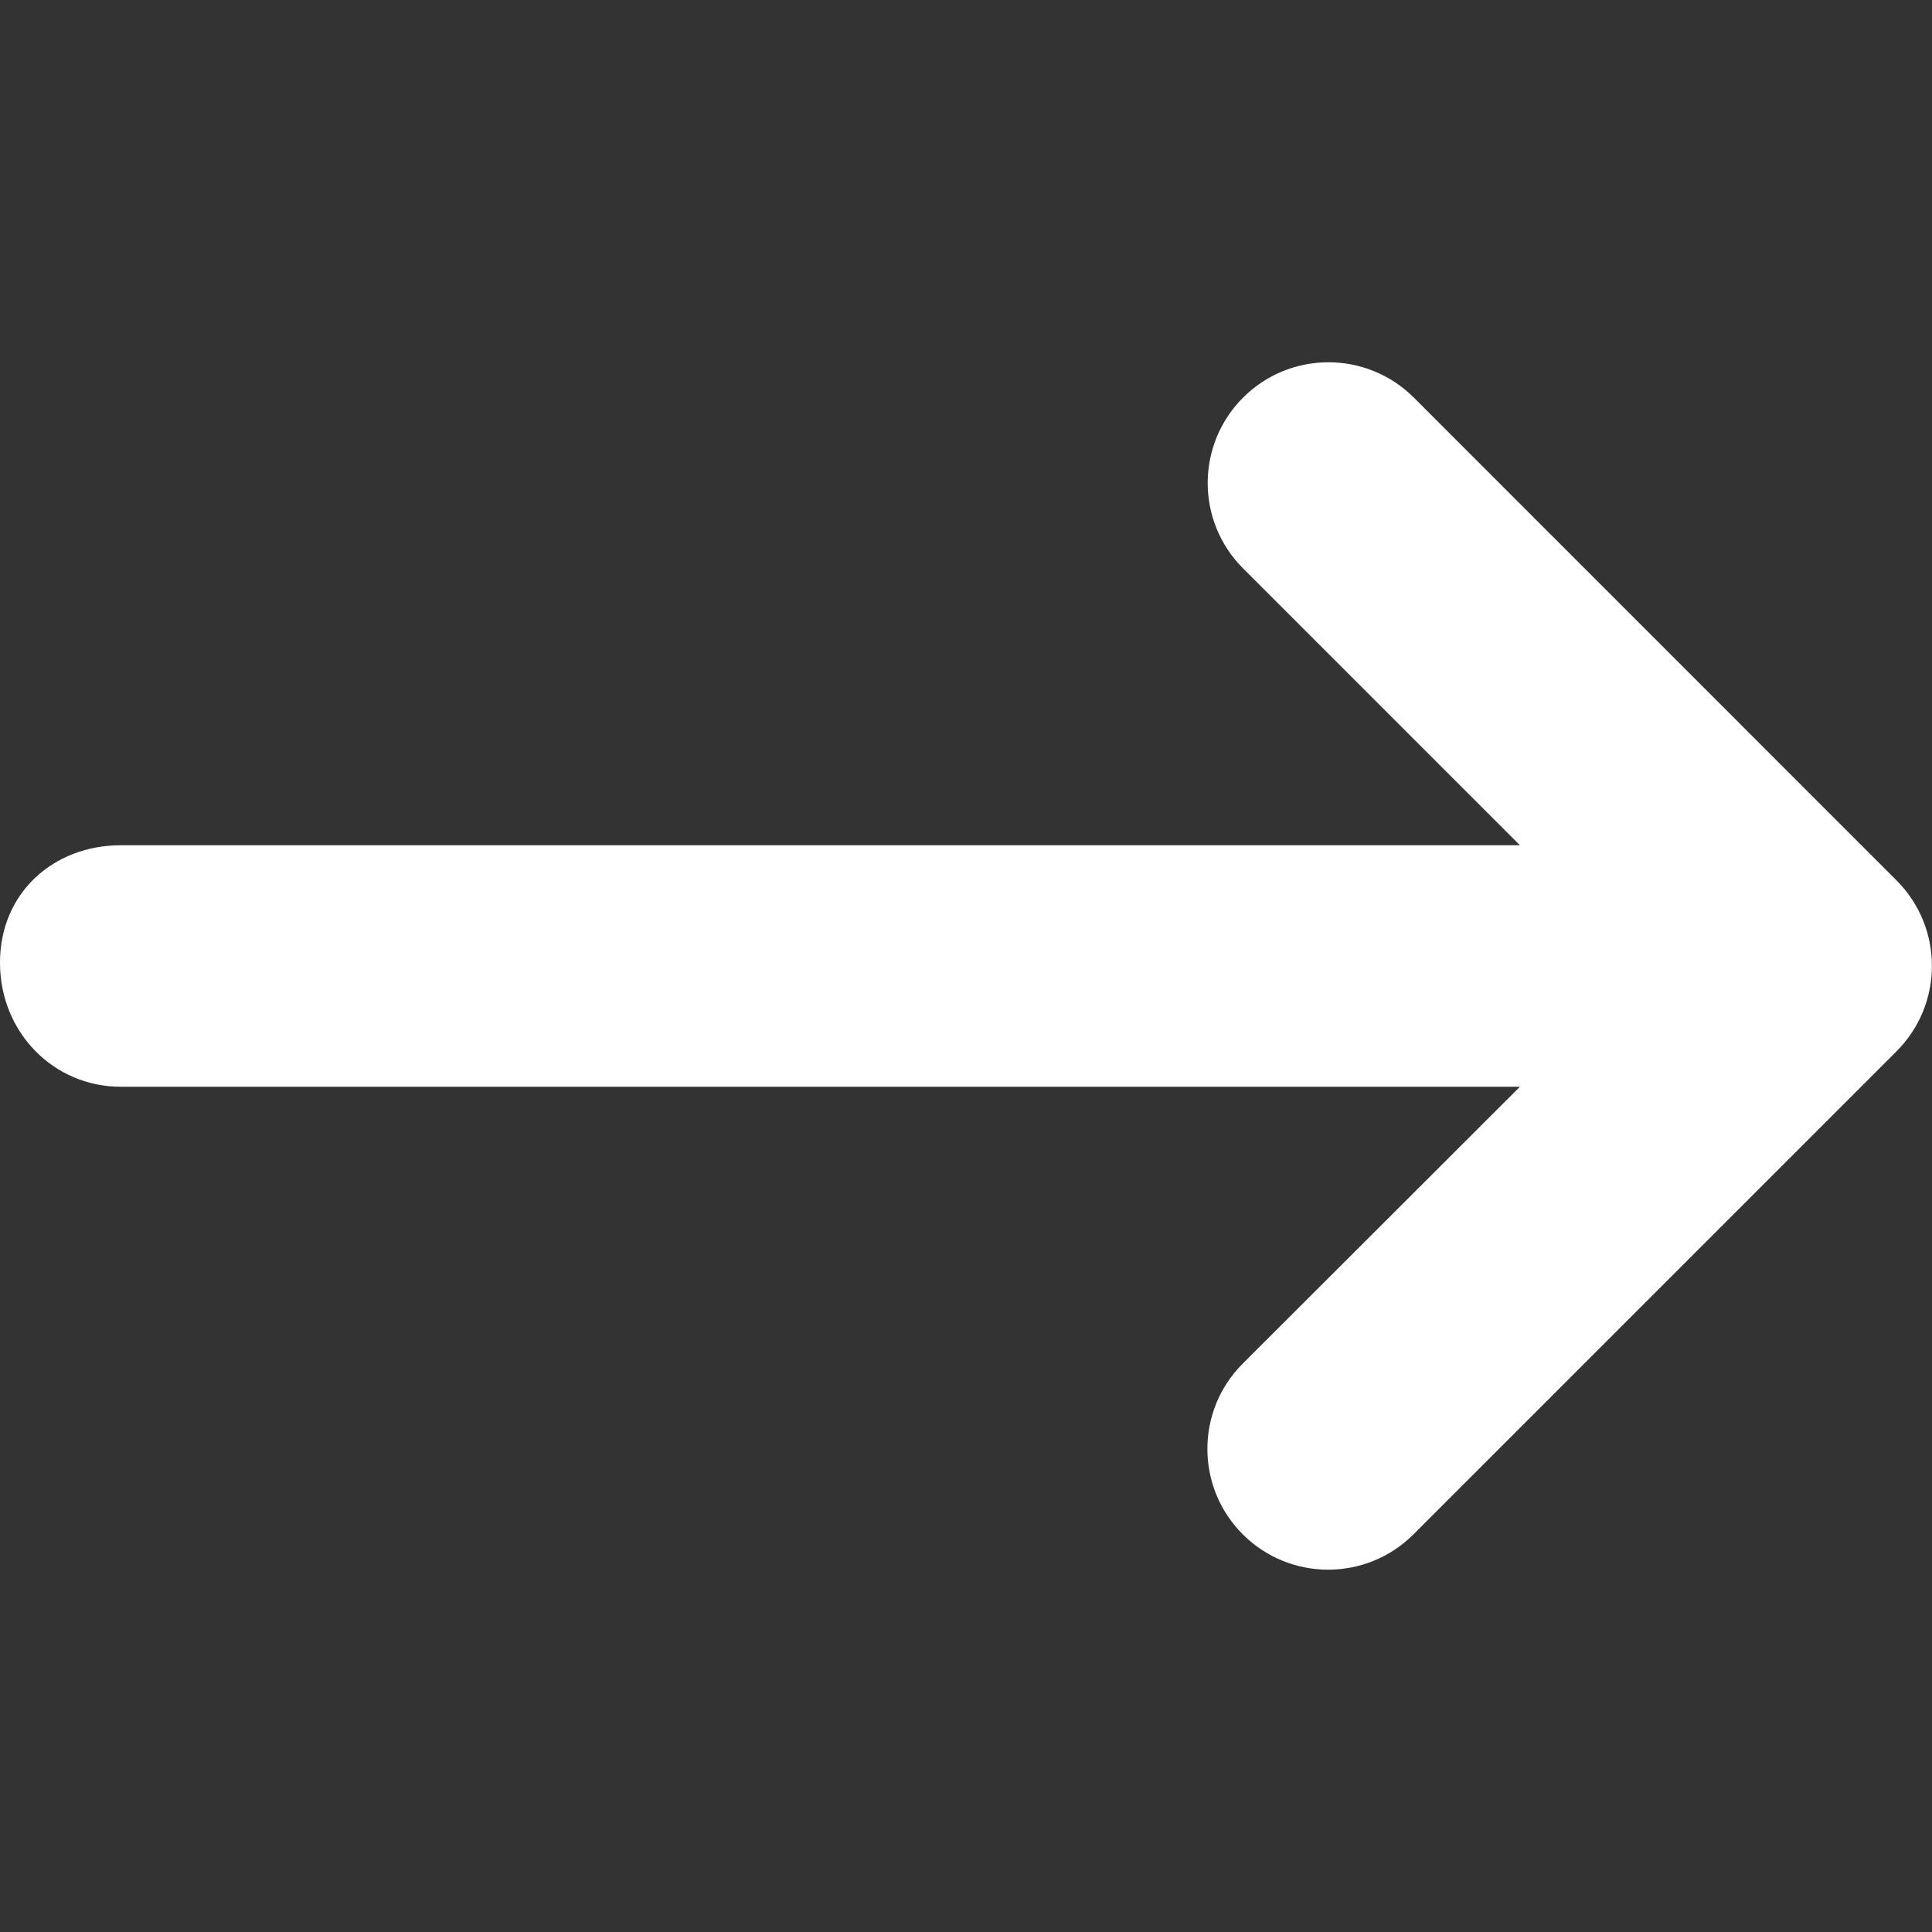 <svg width="24" height="24" viewBox="0 0 24 24" fill="none" xmlns="http://www.w3.org/2000/svg">
<rect x="0" y="0" width="24" height="24" fill="#333333" stroke="none"/>
<path d="M23.559 13.06L17.559 19.06C16.973 19.646 16.024 19.645 15.438 19.06C14.852 18.474 14.852 17.524 15.438 16.939L18.881 13.5H1.5C0.671 13.5 0 12.83 0 11.958C0 11.086 0.671 10.5 1.5 10.5H18.881L15.442 7.061C14.856 6.475 14.856 5.525 15.442 4.939C16.027 4.354 16.977 4.354 17.563 4.939L23.563 10.94C24.145 11.527 24.145 12.474 23.559 13.06Z" fill="white"/>
</svg>
